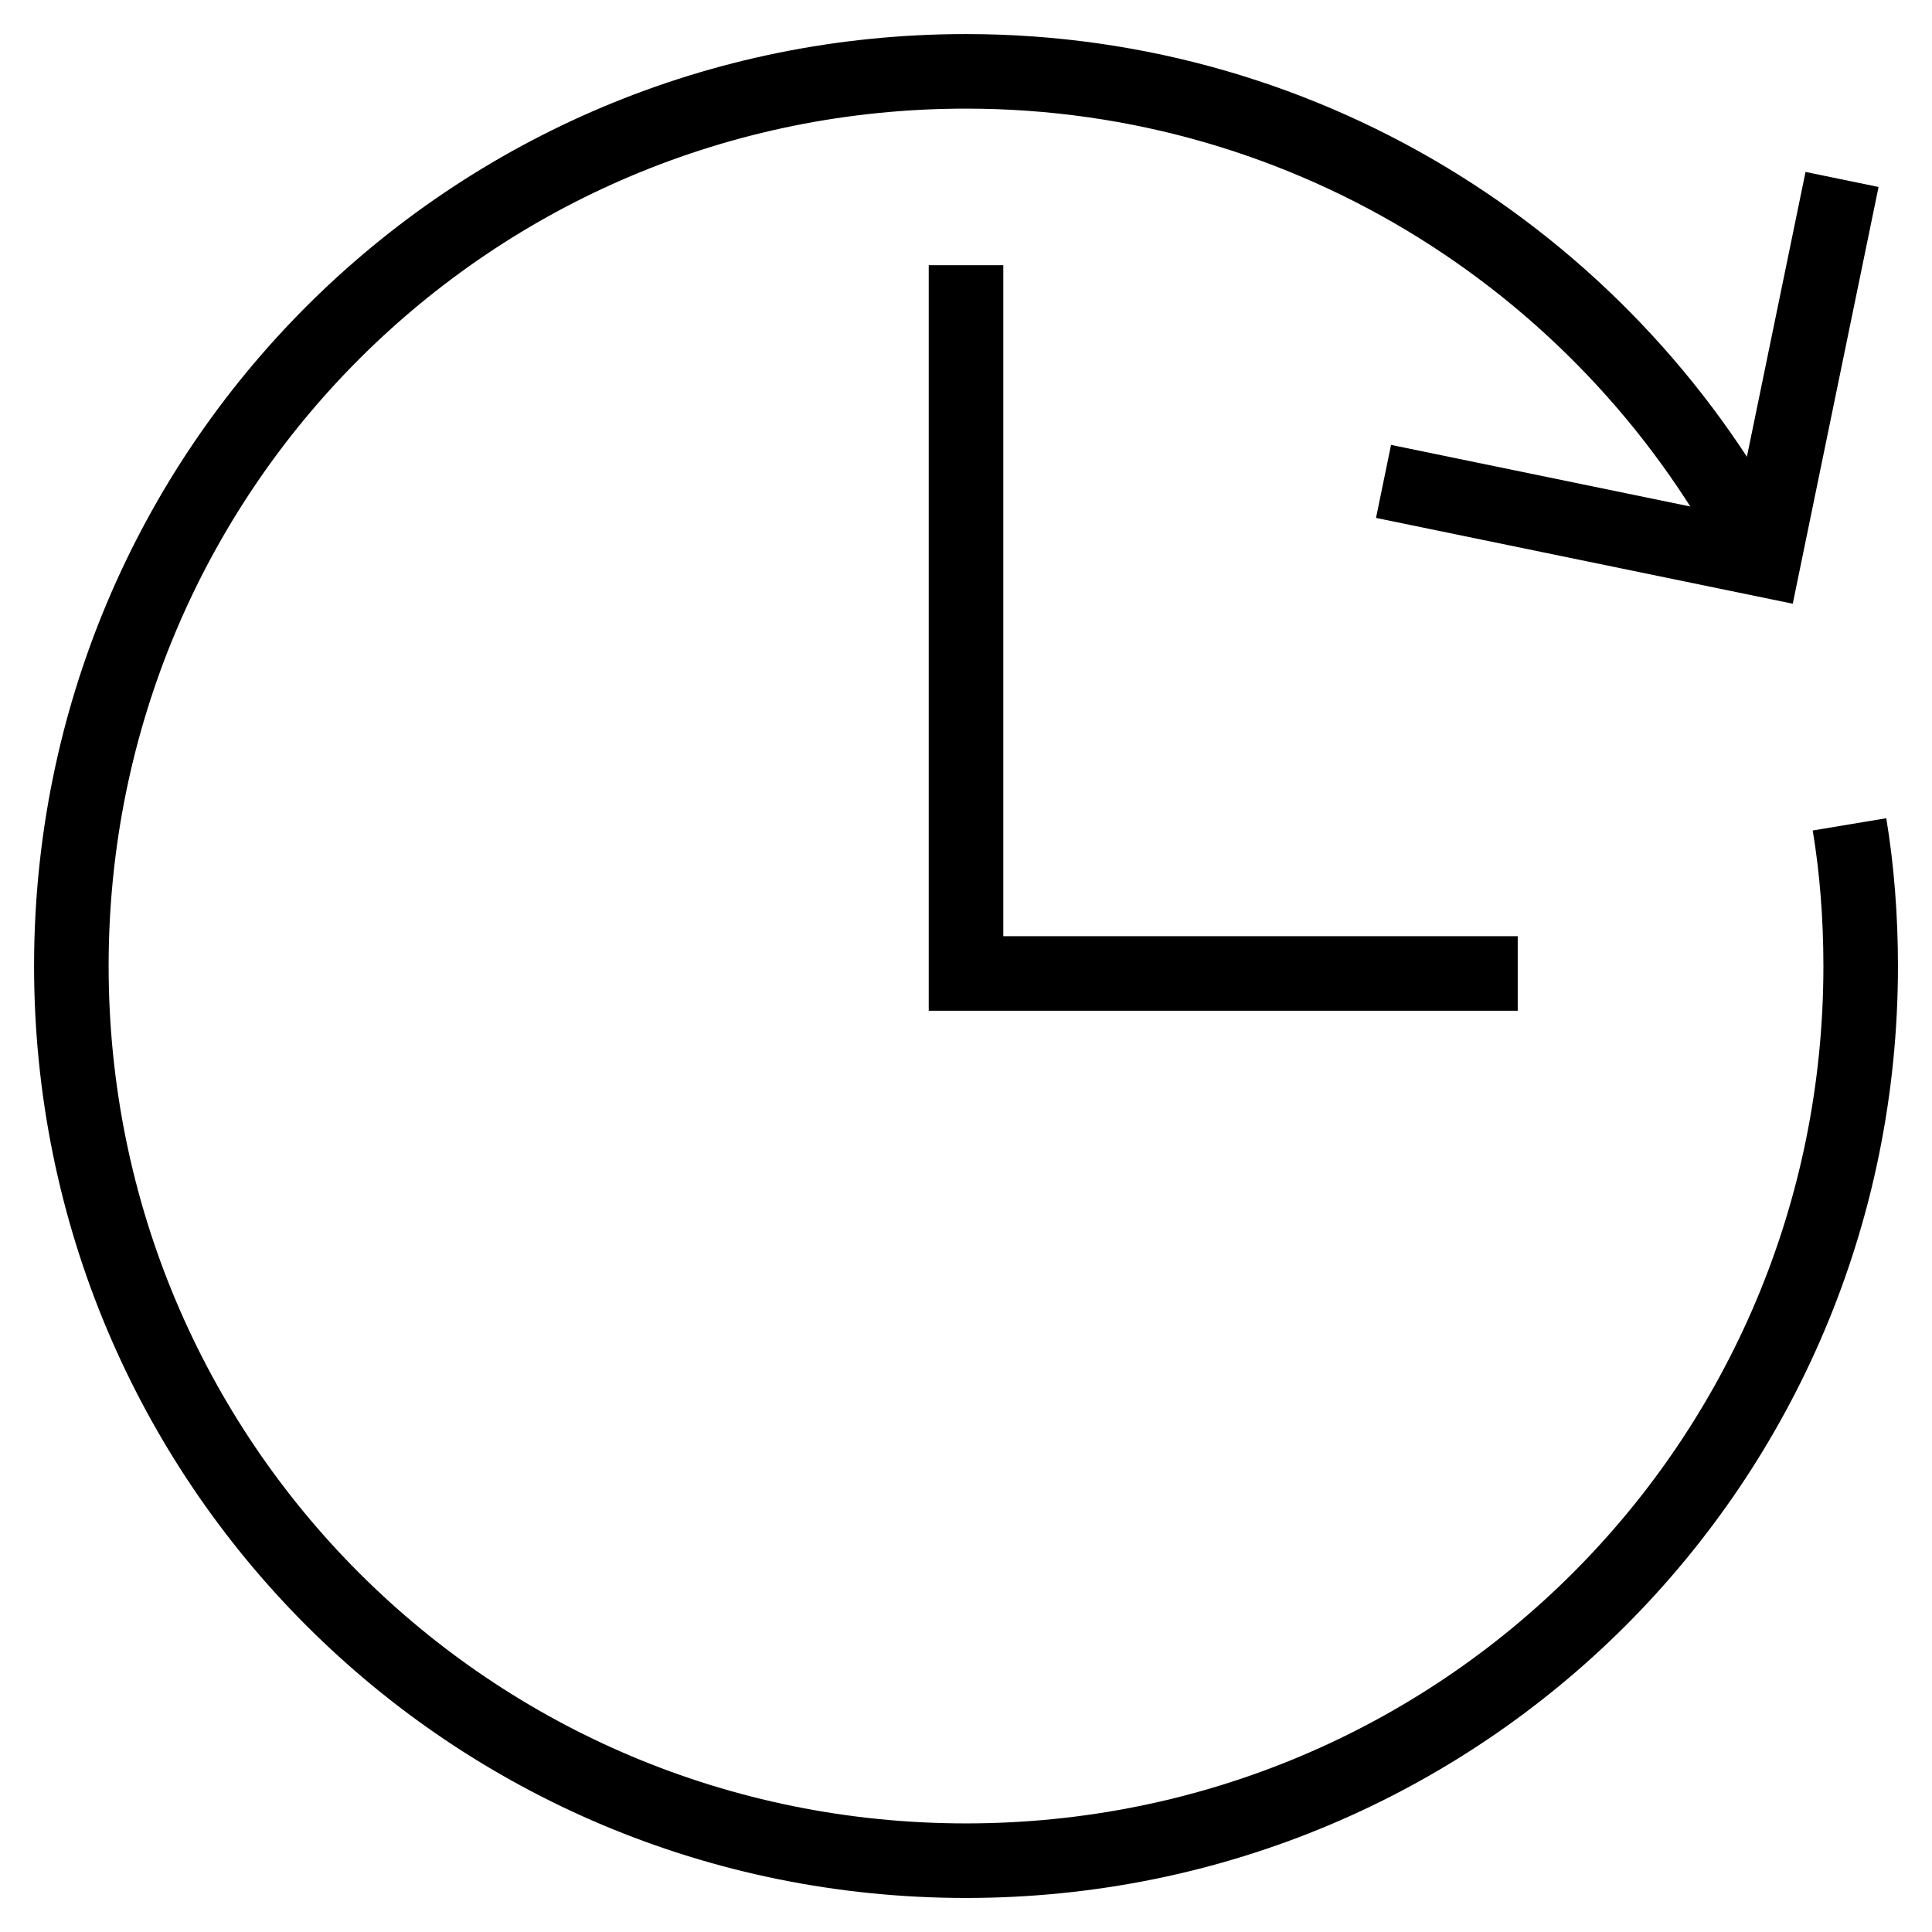 <?xml version="1.0" encoding="UTF-8"?>
<!-- Uploaded to: SVG Repo, www.svgrepo.com, Generator: SVG Repo Mixer Tools -->
<svg width="800px" height="800px" version="1.1" viewBox="144 144 512 512" xmlns="http://www.w3.org/2000/svg">
 <defs>
  <clipPath id="b">
   <path d="m148.09 148.09h503.81v503.81h-503.81z"/>
  </clipPath>
  <clipPath id="a">
   <path d="m231 148.09h420.9v423.91h-420.9z"/>
  </clipPath>
 </defs>
 <path transform="matrix(9.879 0 0 9.879 148.09 148.09)" d="m25.5 6.7v19h14.8" fill="none" stroke="#000000" stroke-miterlimit="10" stroke-width="2"/>
 <g clip-path="url(#b)">
  <path transform="matrix(9.879 0 0 9.879 148.09 148.09)" d="m49.2 21.7c0.2 1.2 0.3 2.5 0.3 3.8 0 13.3-10.7 24-24 24-13.3 0-24-10.7-24-24 0-13.3 10.7-24 24-24 9.3 0 17.4 5.3 21.4 13.1" fill="none" stroke="#000000" stroke-miterlimit="10" stroke-width="2"/>
 </g>
 <g clip-path="url(#a)">
  <path transform="matrix(9.879 0 0 9.879 148.09 148.09)" d="m49 4.4-2.1 10.2-10.2-2.1" fill="none" stroke="#000000" stroke-miterlimit="10" stroke-width="2"/>
 </g>
</svg>